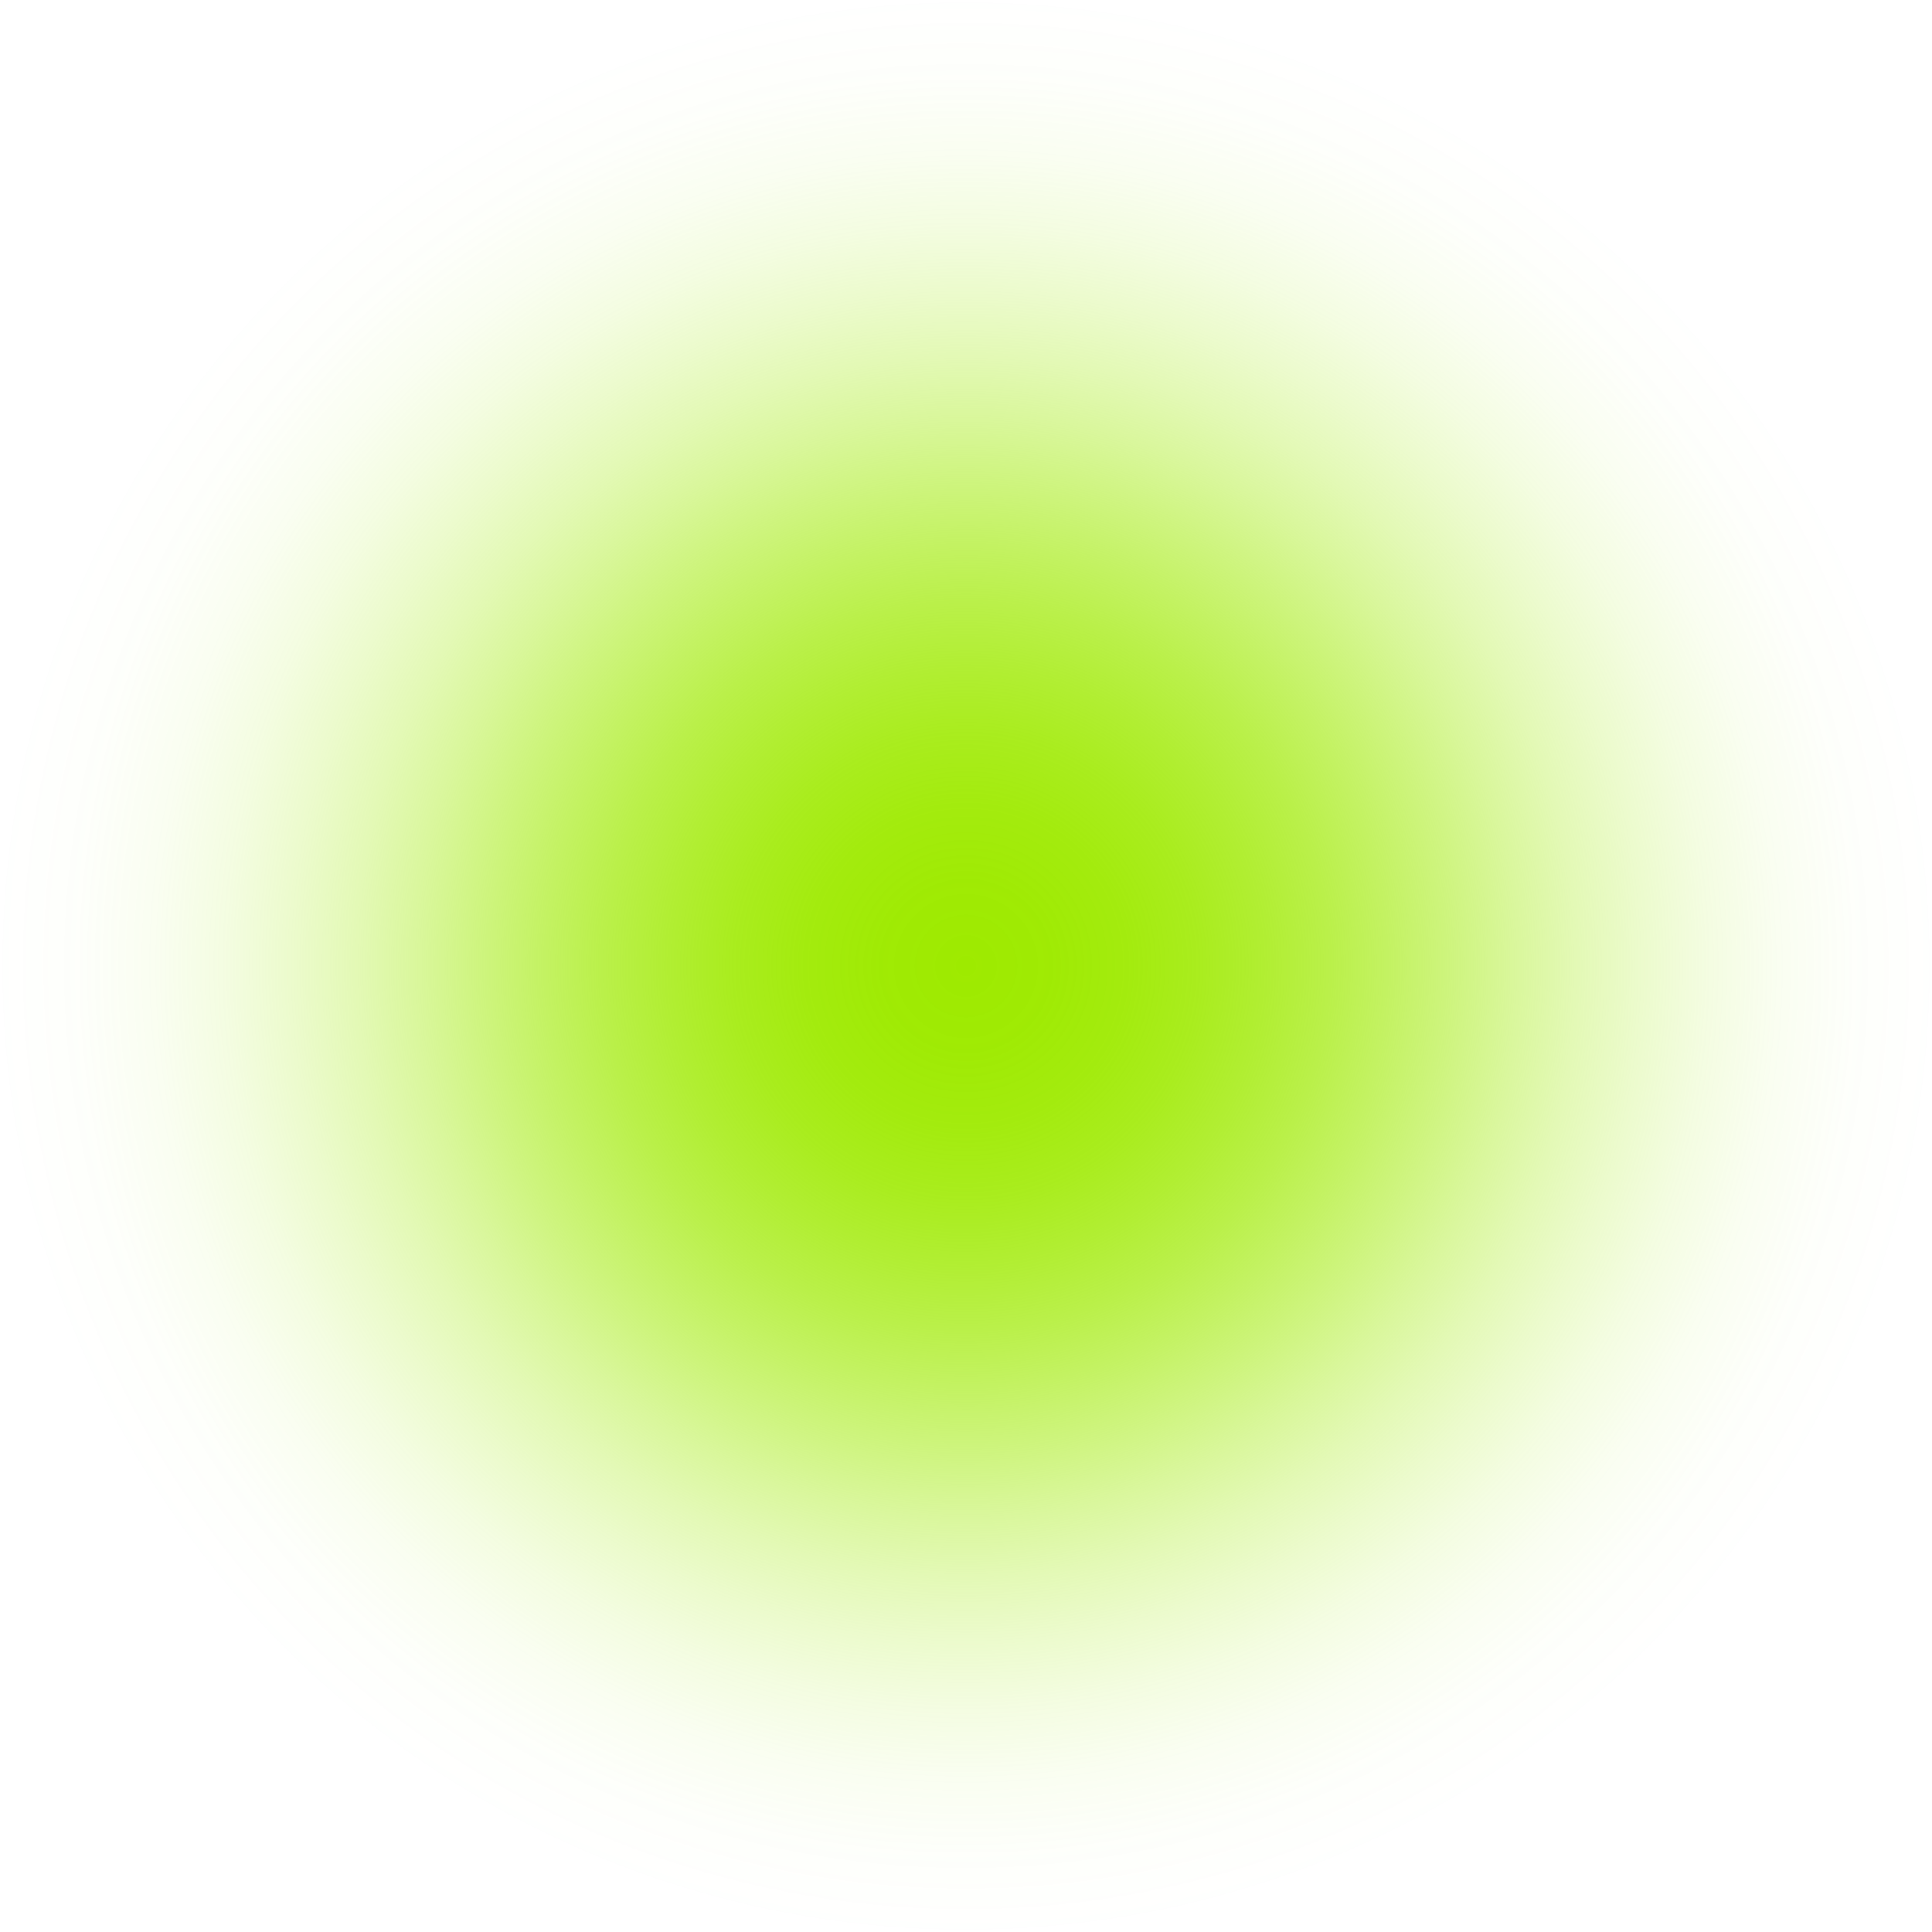 <?xml version="1.0" encoding="UTF-8"?>
<svg width="2000px" height="2000px" viewBox="0 0 2000 2000" version="1.1" xmlns="http://www.w3.org/2000/svg" xmlns:xlink="http://www.w3.org/1999/xlink">
    <title>Rectangle 🌈ease-in-out;lrgb;15 Copy 3</title>
    <defs>
        <radialGradient cx="50%" cy="50%" fx="50%" fy="50%" r="50%" id="radialGradient-1">
            <stop stop-color="#9EEA00" offset="0%"></stop>
            <stop stop-color="#9EEA00" stop-opacity="0.984" offset="8.621%"></stop>
            <stop stop-color="#9EEA00" stop-opacity="0.945" offset="16.56%"></stop>
            <stop stop-color="#9EEA00" stop-opacity="0.882" offset="23.93%"></stop>
            <stop stop-color="#9EEA00" stop-opacity="0.8" offset="30.845%"></stop>
            <stop stop-color="#9EEA00" stop-opacity="0.71" offset="37.42%"></stop>
            <stop stop-color="#9EEA00" stop-opacity="0.608" offset="43.767%"></stop>
            <stop stop-color="#9EEA00" stop-opacity="0.502" offset="50%"></stop>
            <stop stop-color="#9EEA00" stop-opacity="0.392" offset="56.233%"></stop>
            <stop stop-color="#9EEA00" stop-opacity="0.29" offset="62.58%"></stop>
            <stop stop-color="#9EEA00" stop-opacity="0.2" offset="69.155%"></stop>
            <stop stop-color="#9EEA00" stop-opacity="0.118" offset="76.07%"></stop>
            <stop stop-color="#9EEA00" stop-opacity="0.055" offset="83.44%"></stop>
            <stop stop-color="#9EEA00" stop-opacity="0.016" offset="91.379%"></stop>
            <stop stop-color="#9EEA00" stop-opacity="0" offset="100%"></stop>
        </radialGradient>
    </defs>
    <g id="Page-1" stroke="none" stroke-width="1" fill="none" fill-rule="evenodd">
        <rect id="Rectangle-🌈ease-in-out;lrgb;15-Copy-3" fill="url(#radialGradient-1)" x="0" y="0" width="2000" height="2000"></rect>
    </g>
</svg>